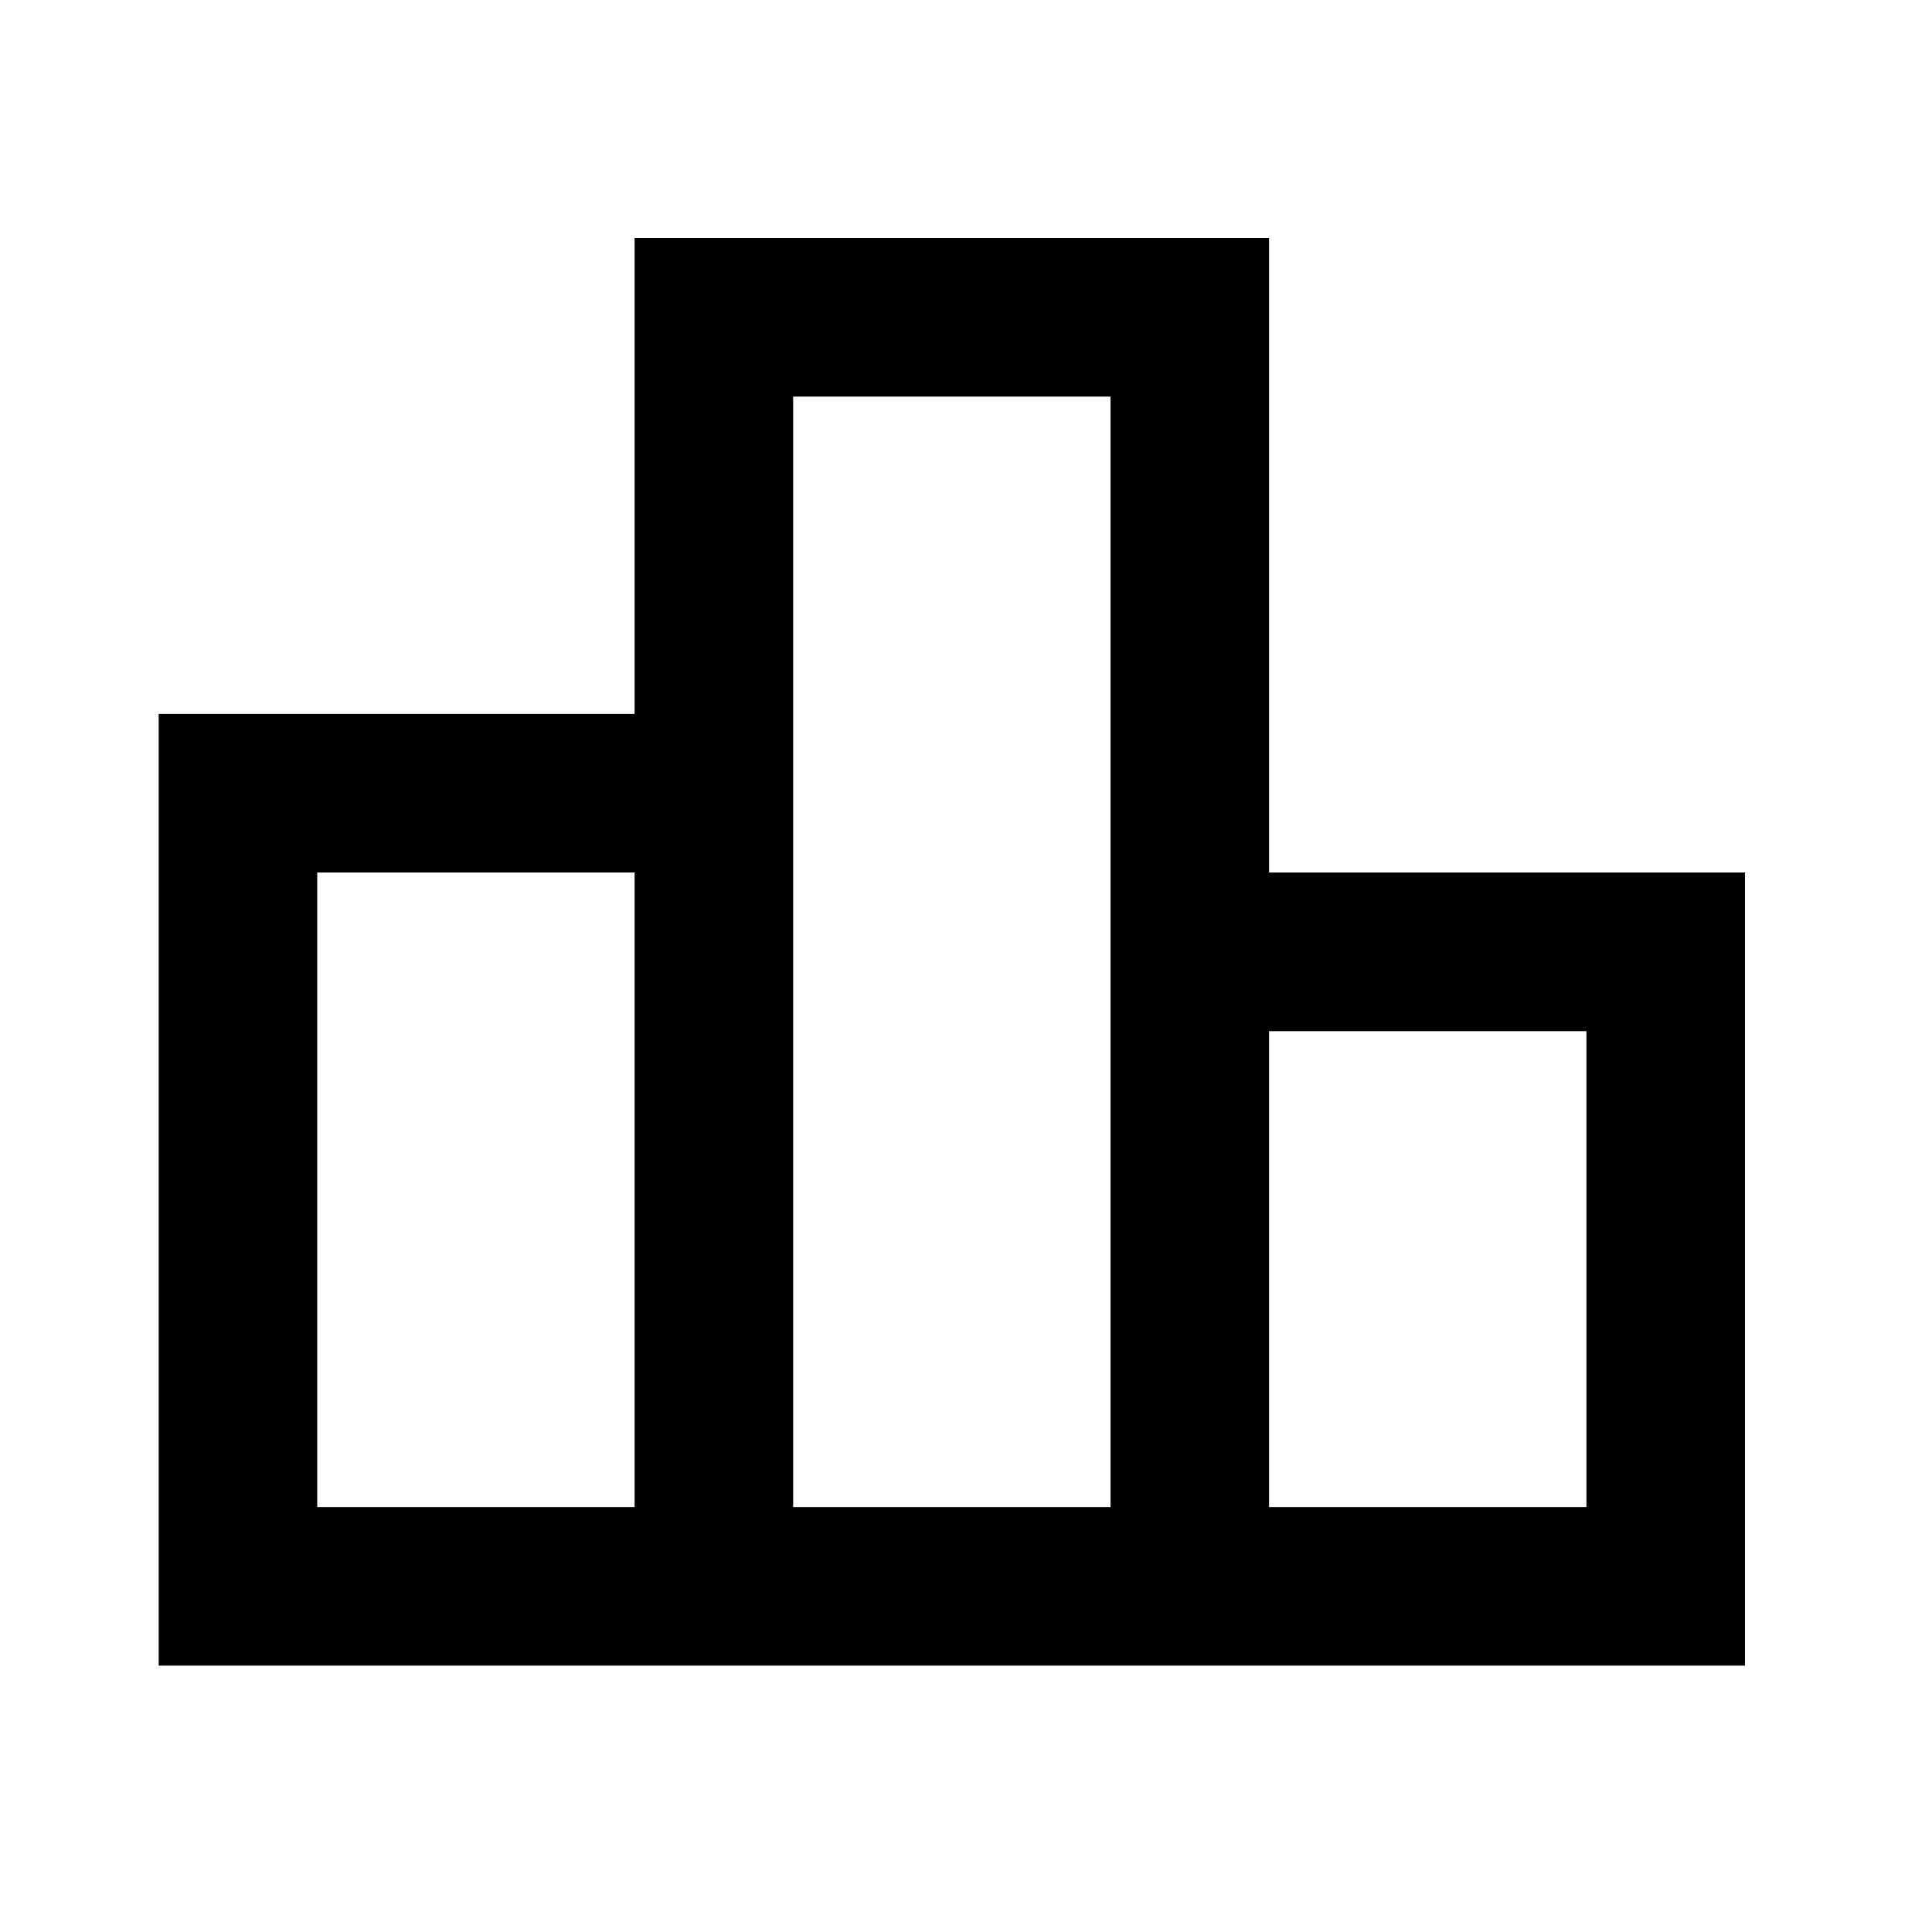 <?xml version="1.0" encoding="UTF-8"?> <svg xmlns="http://www.w3.org/2000/svg" width="15" height="15" viewBox="0 0 15 15" fill="none"><path d="M9.853 6.774V1.848H4.927V5.543H1.232V12.932H13.548V6.774H9.853ZM6.158 3.079H8.622V11.701H6.158V3.079ZM2.463 6.774H4.927V11.701H2.463V6.774ZM12.317 11.701H9.853V8.006H12.317V11.701Z" fill="black"></path></svg> 
